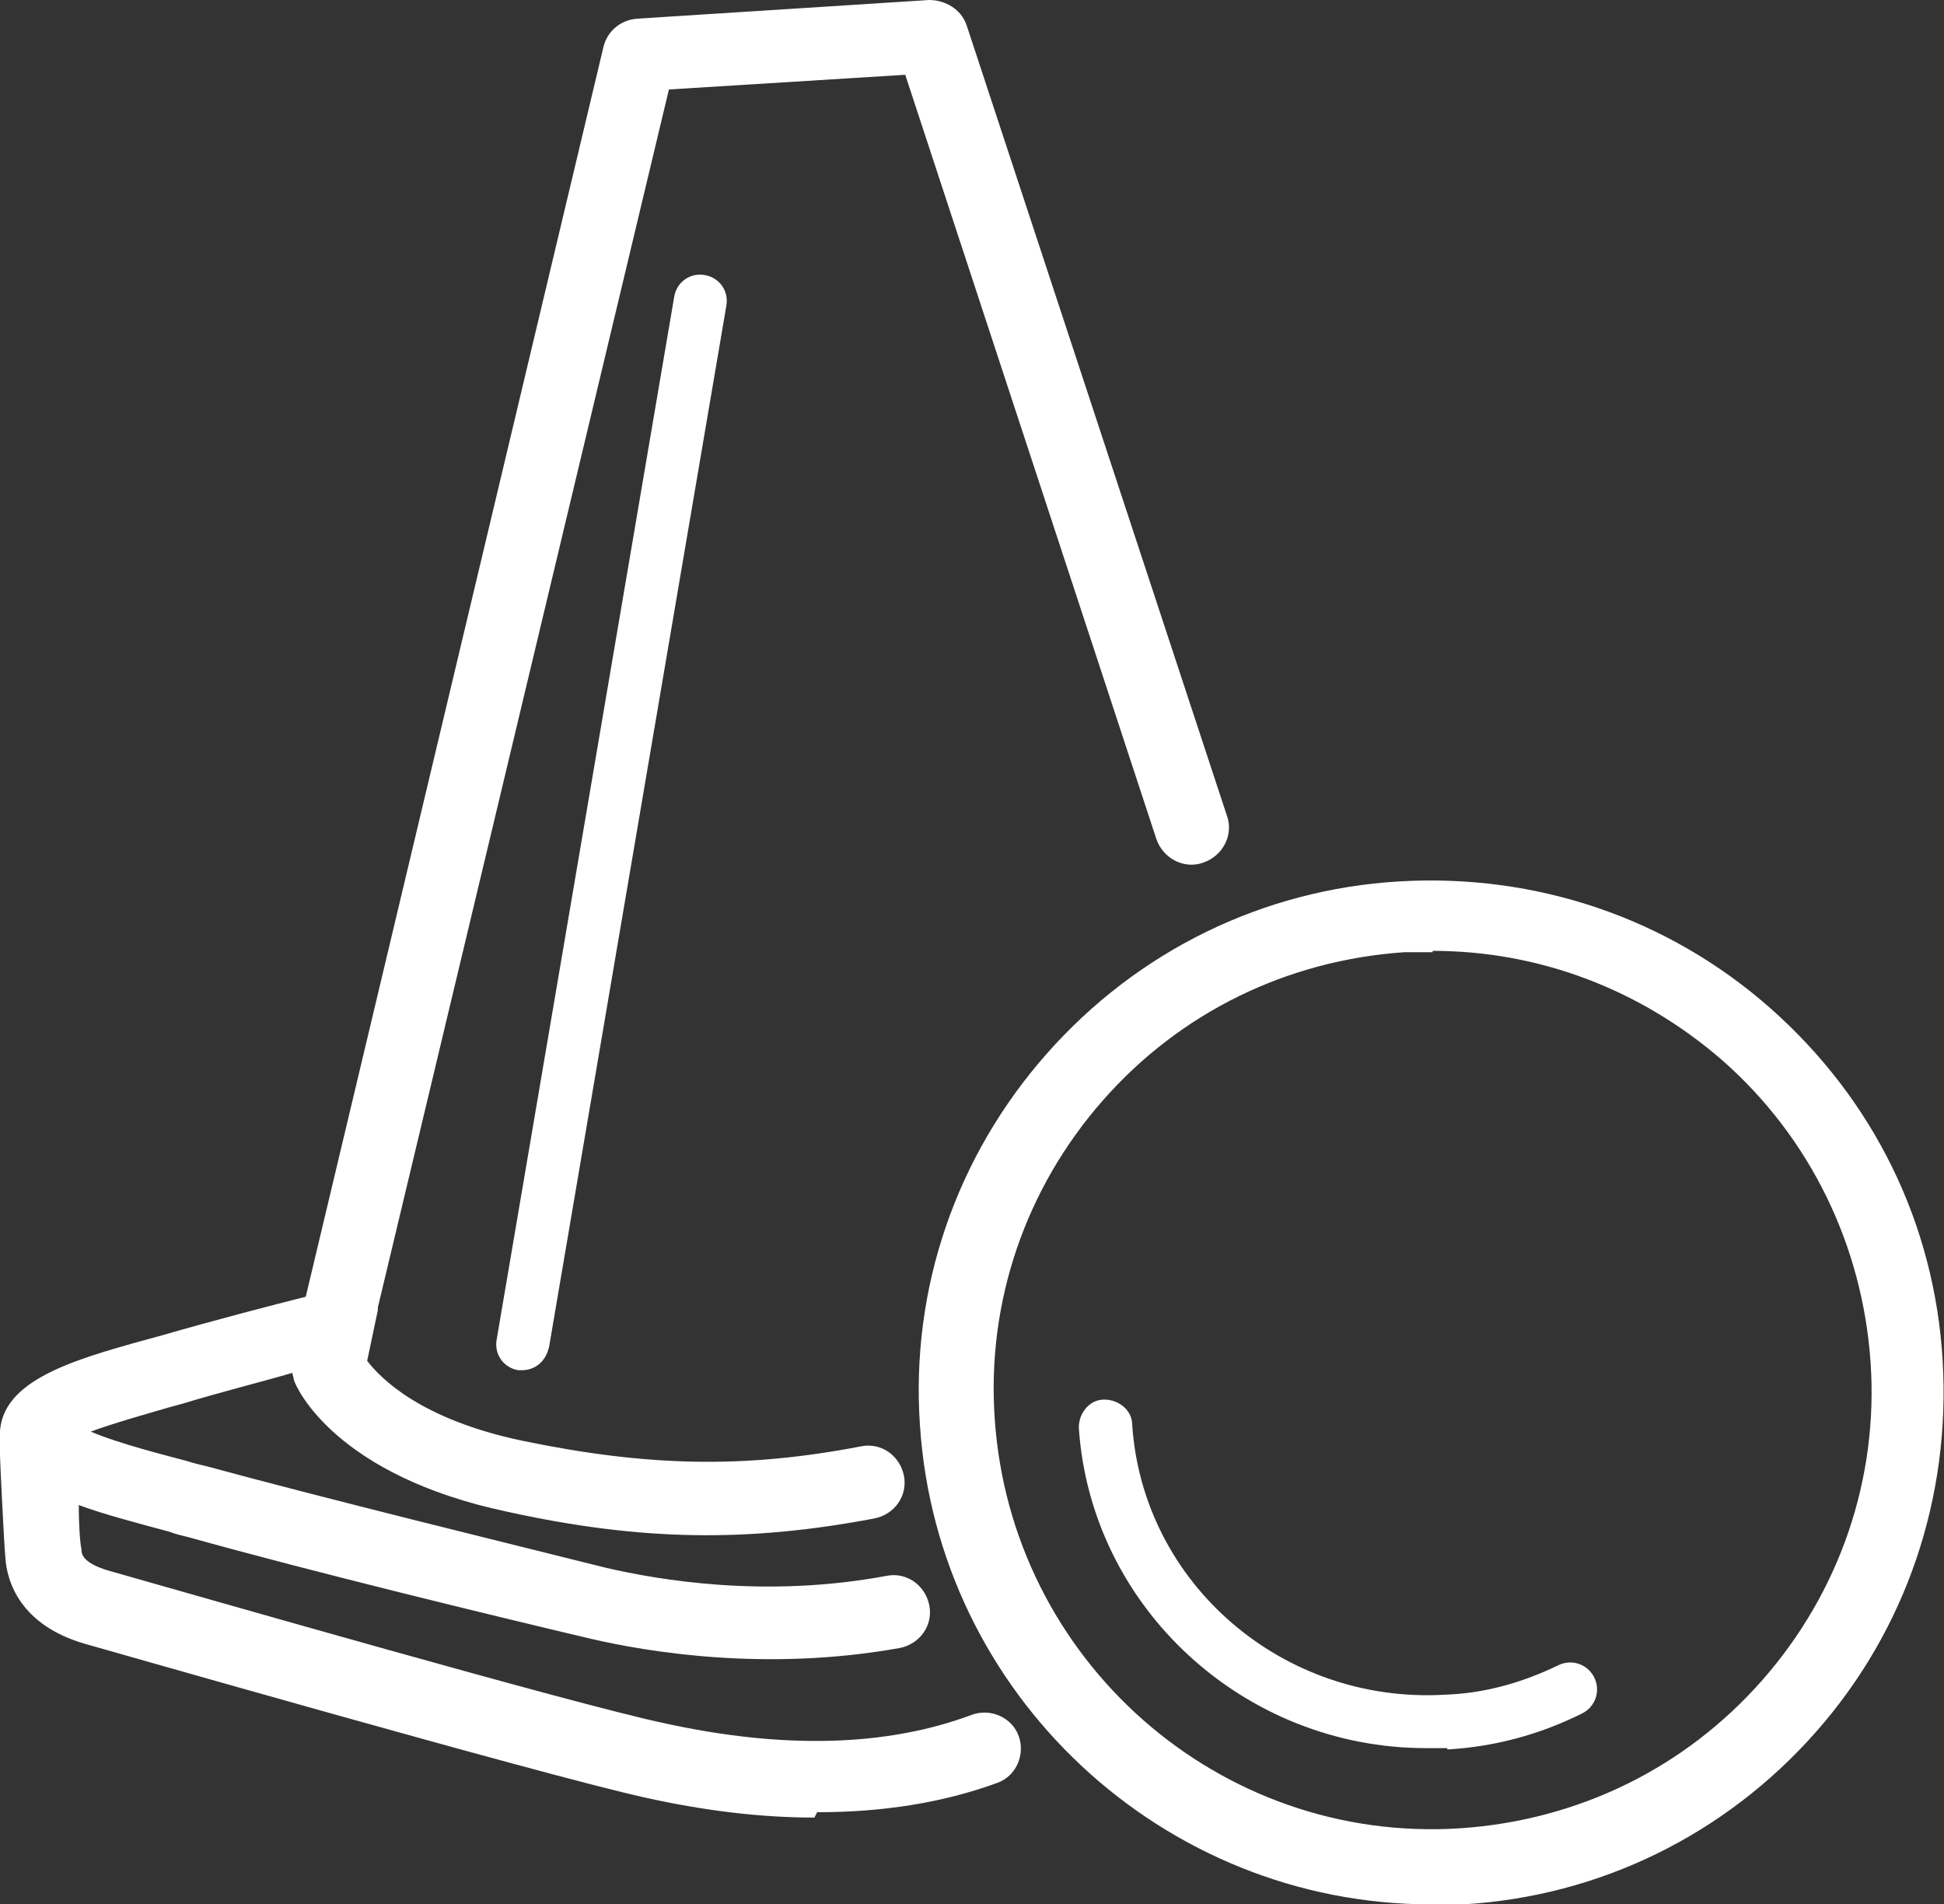 <?xml version="1.0" encoding="UTF-8"?>
<svg id="Layer_2" data-name="Layer 2" xmlns="http://www.w3.org/2000/svg" version="1.1" viewBox="0 0 145.6 142.6">
  <rect x="0" y="0" width="145.6" height="142.6" fill="#333333" stroke="none"/>
  <defs>
    <style>
      .cls-1 {
        fill: #fff;
        stroke-width: 0px;
      }
    </style>
  </defs>
  <g id="Layer_1-2" data-name="Layer 1-2">
    <path class="cls-1" d="M107.2,142.6c-20.1,0-37-15.7-38.3-35.9-.7-10.2,2.7-20.1,9.5-27.8,6.8-7.7,16.2-12.3,26.4-12.9,10.2-.6,20.1,2.7,27.8,9.5,7.7,6.8,12.3,16.1,12.9,26.4.6,10.2-2.7,20.1-9.5,27.8-6.8,7.7-16.2,12.3-26.4,12.9h0c-.8,0-1.6,0-2.4,0h0ZM107.3,71.3c-.7,0-1.4,0-2.1,0-8.8.6-16.8,4.5-22.6,11.1s-8.7,15.1-8.1,23.8c1.2,18.1,16.8,31.9,34.9,30.7h0c8.8-.6,16.8-4.5,22.6-11.1,5.8-6.6,8.7-15.1,8.1-23.8s-4.5-16.8-11.1-22.6c-6.1-5.3-13.7-8.2-21.7-8.2h0ZM61,136.1c-4,0-8.2-.5-12.7-1.5-7.7-1.7-41.5-11.4-41.9-11.5-4.9-1.4-5.9-4.7-6-6.5C.3,115.6,0,109.3,0,109c0-.2,0-.5,0-.7,0-.2,0-.3,0-.5-.3-4.3,5.2-5.9,11-7.5l1.1-.3c3.8-1.1,8.4-2.3,10.8-2.9L45.2,3.5c.3-1.2,1.3-2,2.5-2.1l21.9-1.4c1.2,0,2.4.7,2.8,1.9l19.5,59.2c.5,1.4-.3,3-1.8,3.5-1.4.5-3-.3-3.5-1.8L67.8,5.6l-17.7,1.1-21.8,91.2c0,0,0,.2,0,.2l-.8,3.8c1,1.3,4,4.4,11.7,6,9.2,1.9,16.5,2.1,25.3.4,1.5-.3,2.9.7,3.2,2.2s-.7,2.9-2.2,3.2c-9.5,1.8-17.5,1.7-27.5-.5-12.8-2.7-15.8-9.2-16-9.9,0-.2-.1-.3-.1-.5-2.4.7-5.6,1.5-8.2,2.3l-1.1.3c-1.7.5-4.2,1.2-5.8,1.8,2.1.9,5.7,1.8,7.2,2.2.6.2,1.1.3,1.5.4,9.2,2.5,22.7,5.8,29.9,7.6,3.9.9,11.9,2.3,21,.6,1.5-.3,2.9.7,3.2,2.2s-.7,2.9-2.2,3.2c-10,1.8-18.9.3-23.2-.7-7.2-1.7-20.8-5-30.1-7.6-.4-.1-.9-.2-1.4-.4-2.6-.7-4.9-1.3-6.8-2,0,1.5.1,2.9.2,3.3,0,.3,0,1,2,1.6,6.7,1.9,34.9,10,41.5,11.4,9,2,16.8,1.8,23.2-.6,1.4-.5,3,.2,3.5,1.6s-.2,3-1.6,3.5c-4.1,1.5-8.6,2.2-13.5,2.2h0ZM41.1,101l13.3-78.1c.2-1.1-.5-2.1-1.6-2.3-1.1-.2-2.1.5-2.3,1.6l-13.3,78.1c-.2,1.1.5,2.1,1.6,2.3.1,0,.2,0,.3,0,1,0,1.8-.7,2-1.7h0ZM108.4,131c3.5-.2,6.9-1.1,10.1-2.7,1-.5,1.4-1.7.9-2.7s-1.7-1.4-2.7-.9c-2.7,1.3-5.5,2.1-8.5,2.2-12.1.7-22.6-8.3-23.4-20.2,0-1.1-1-1.9-2.1-1.9-1.1,0-1.9,1-1.9,2.1.9,13.5,12.4,24,26,24s1.1,0,1.6,0h0Z"/>
  </g>
</svg>